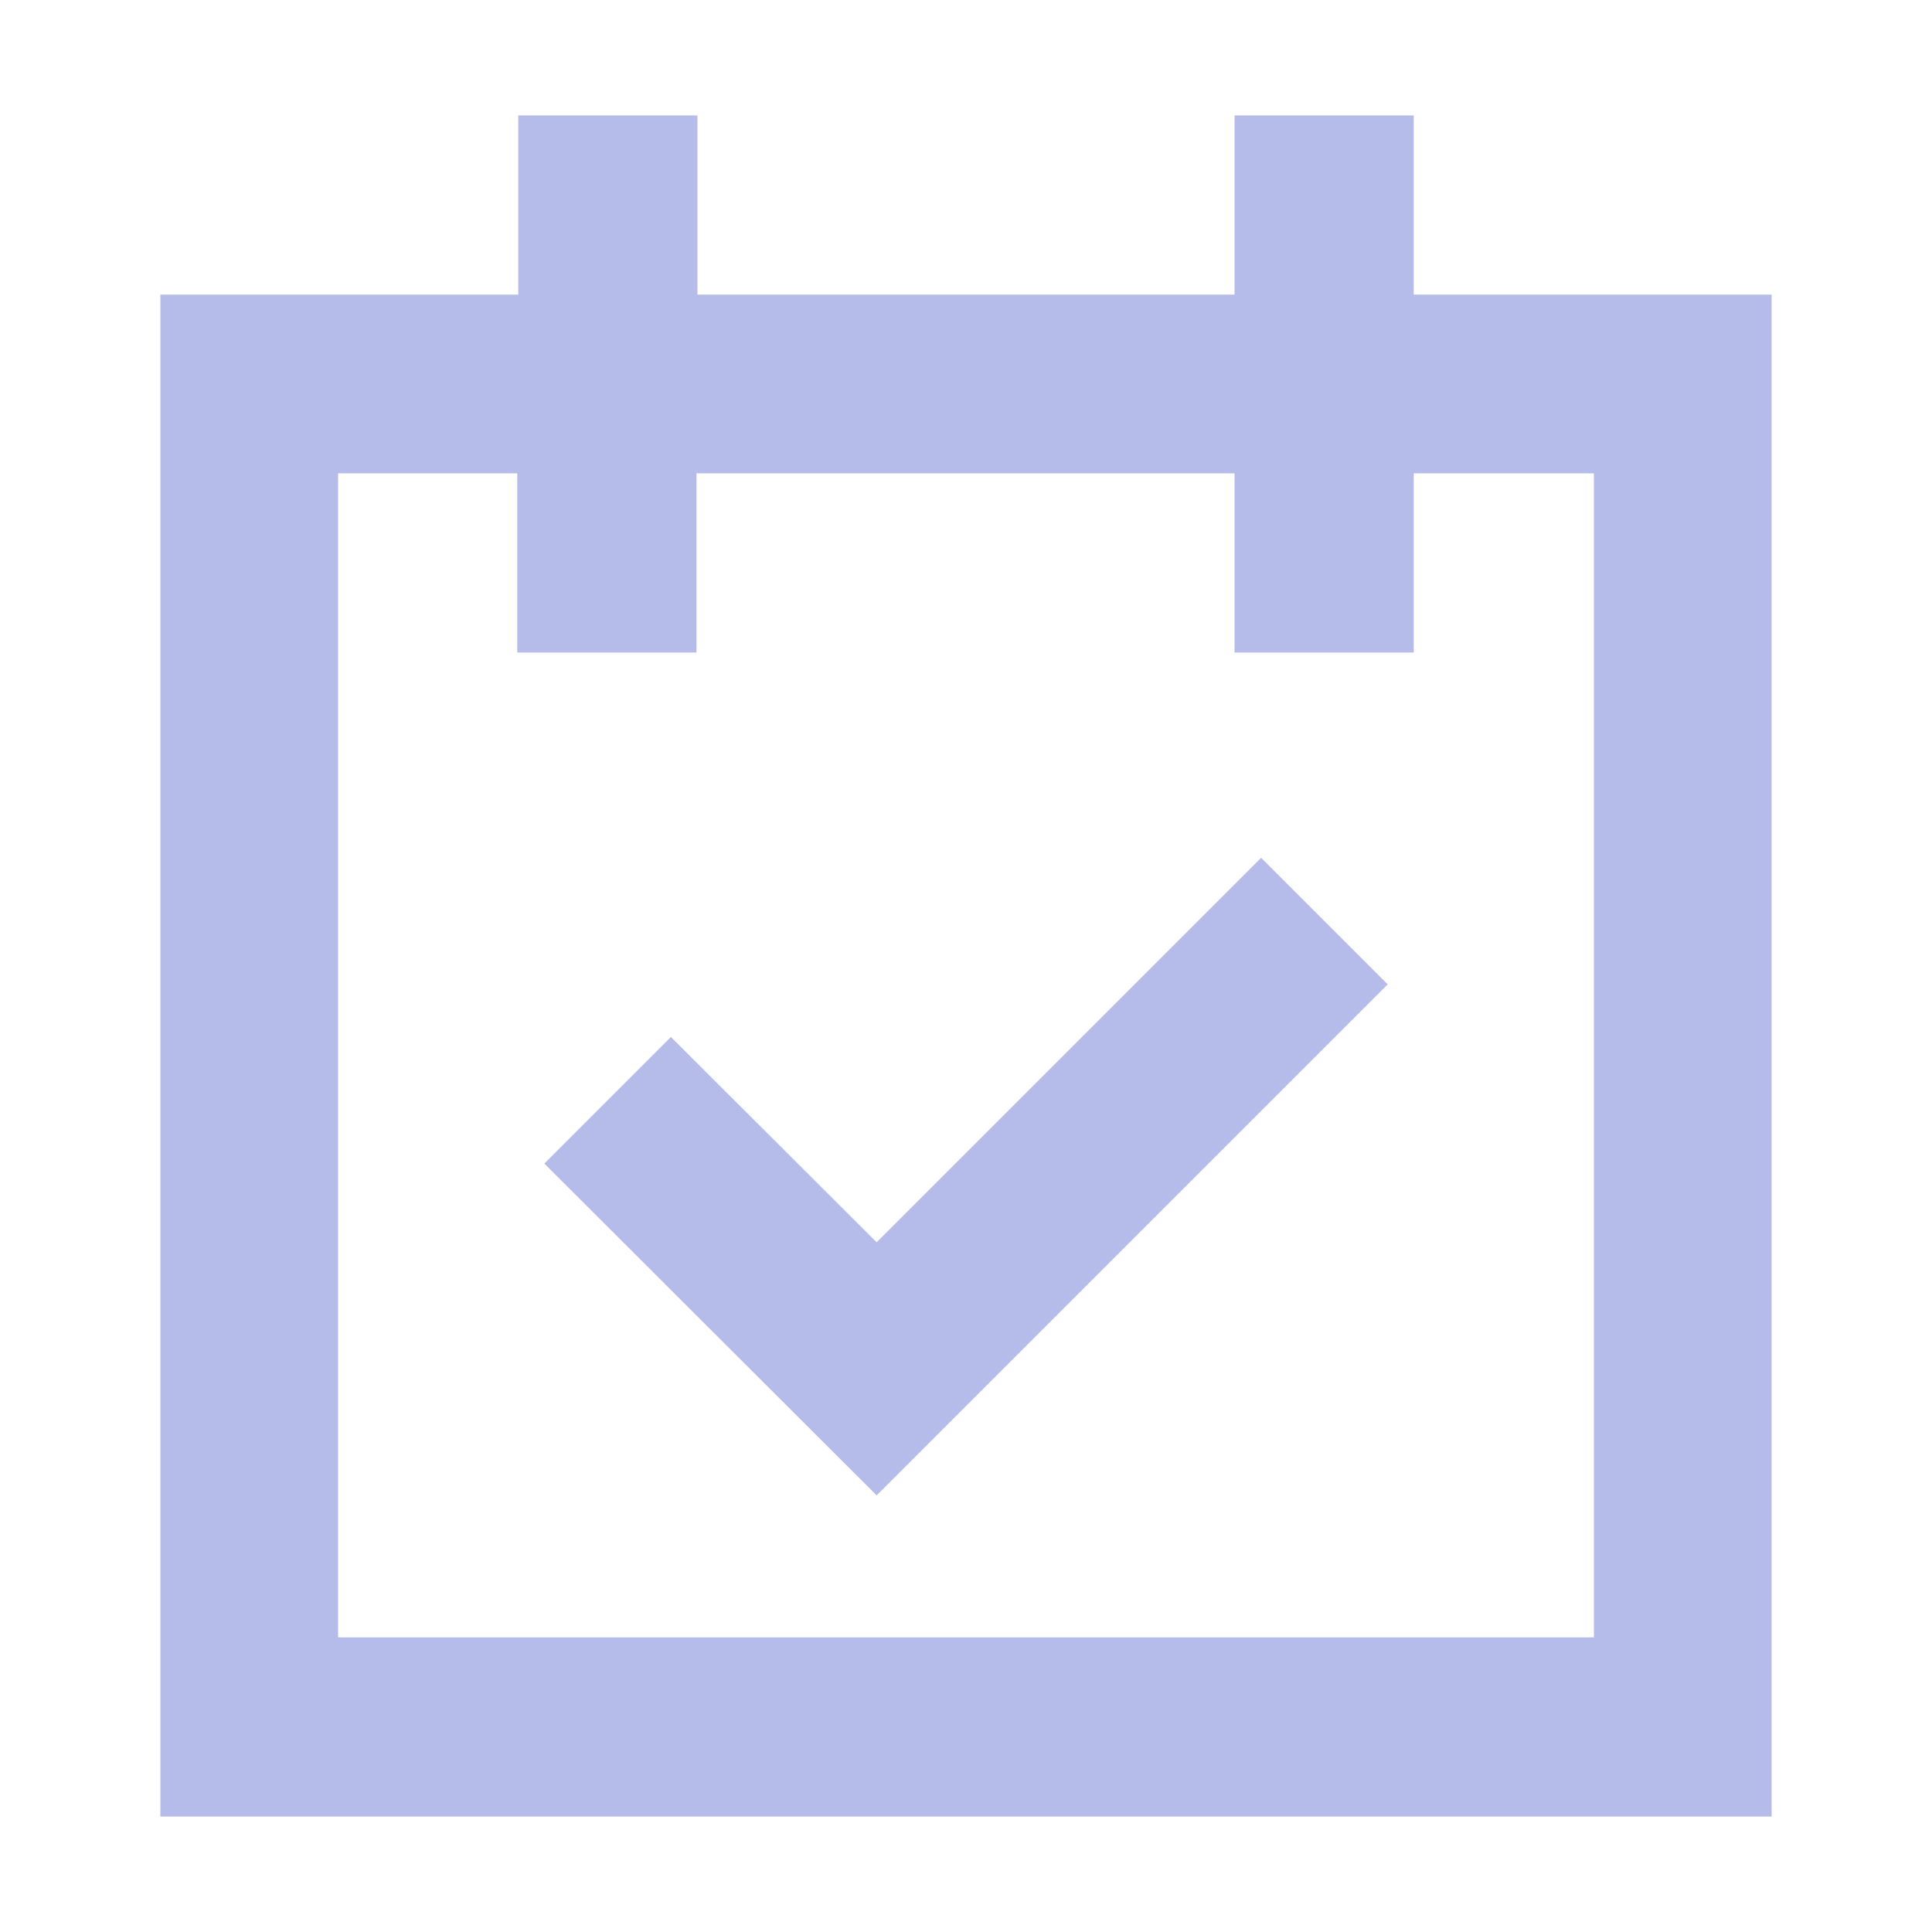 <svg id="Layer_1" data-name="Layer 1" xmlns="http://www.w3.org/2000/svg" viewBox="0 0 40 40">
  <g>
    <path d="M29.27,6.1V2.39H25.56V6.1H14.44V2.39H10.73V6.1H3.32V37.61H36.68V6.1ZM33,33.9H7V9.8h3.71v3.71h3.71V9.8H25.56v3.71h3.71V9.8H33Z" style="fill: #b5bcea"/>
    <polygon points="18.15 25.72 13.89 21.47 11.27 24.09 18.15 30.96 28.73 20.38 26.11 17.76 18.15 25.72" style="fill: #b5bcea"/>
  </g>
</svg>
